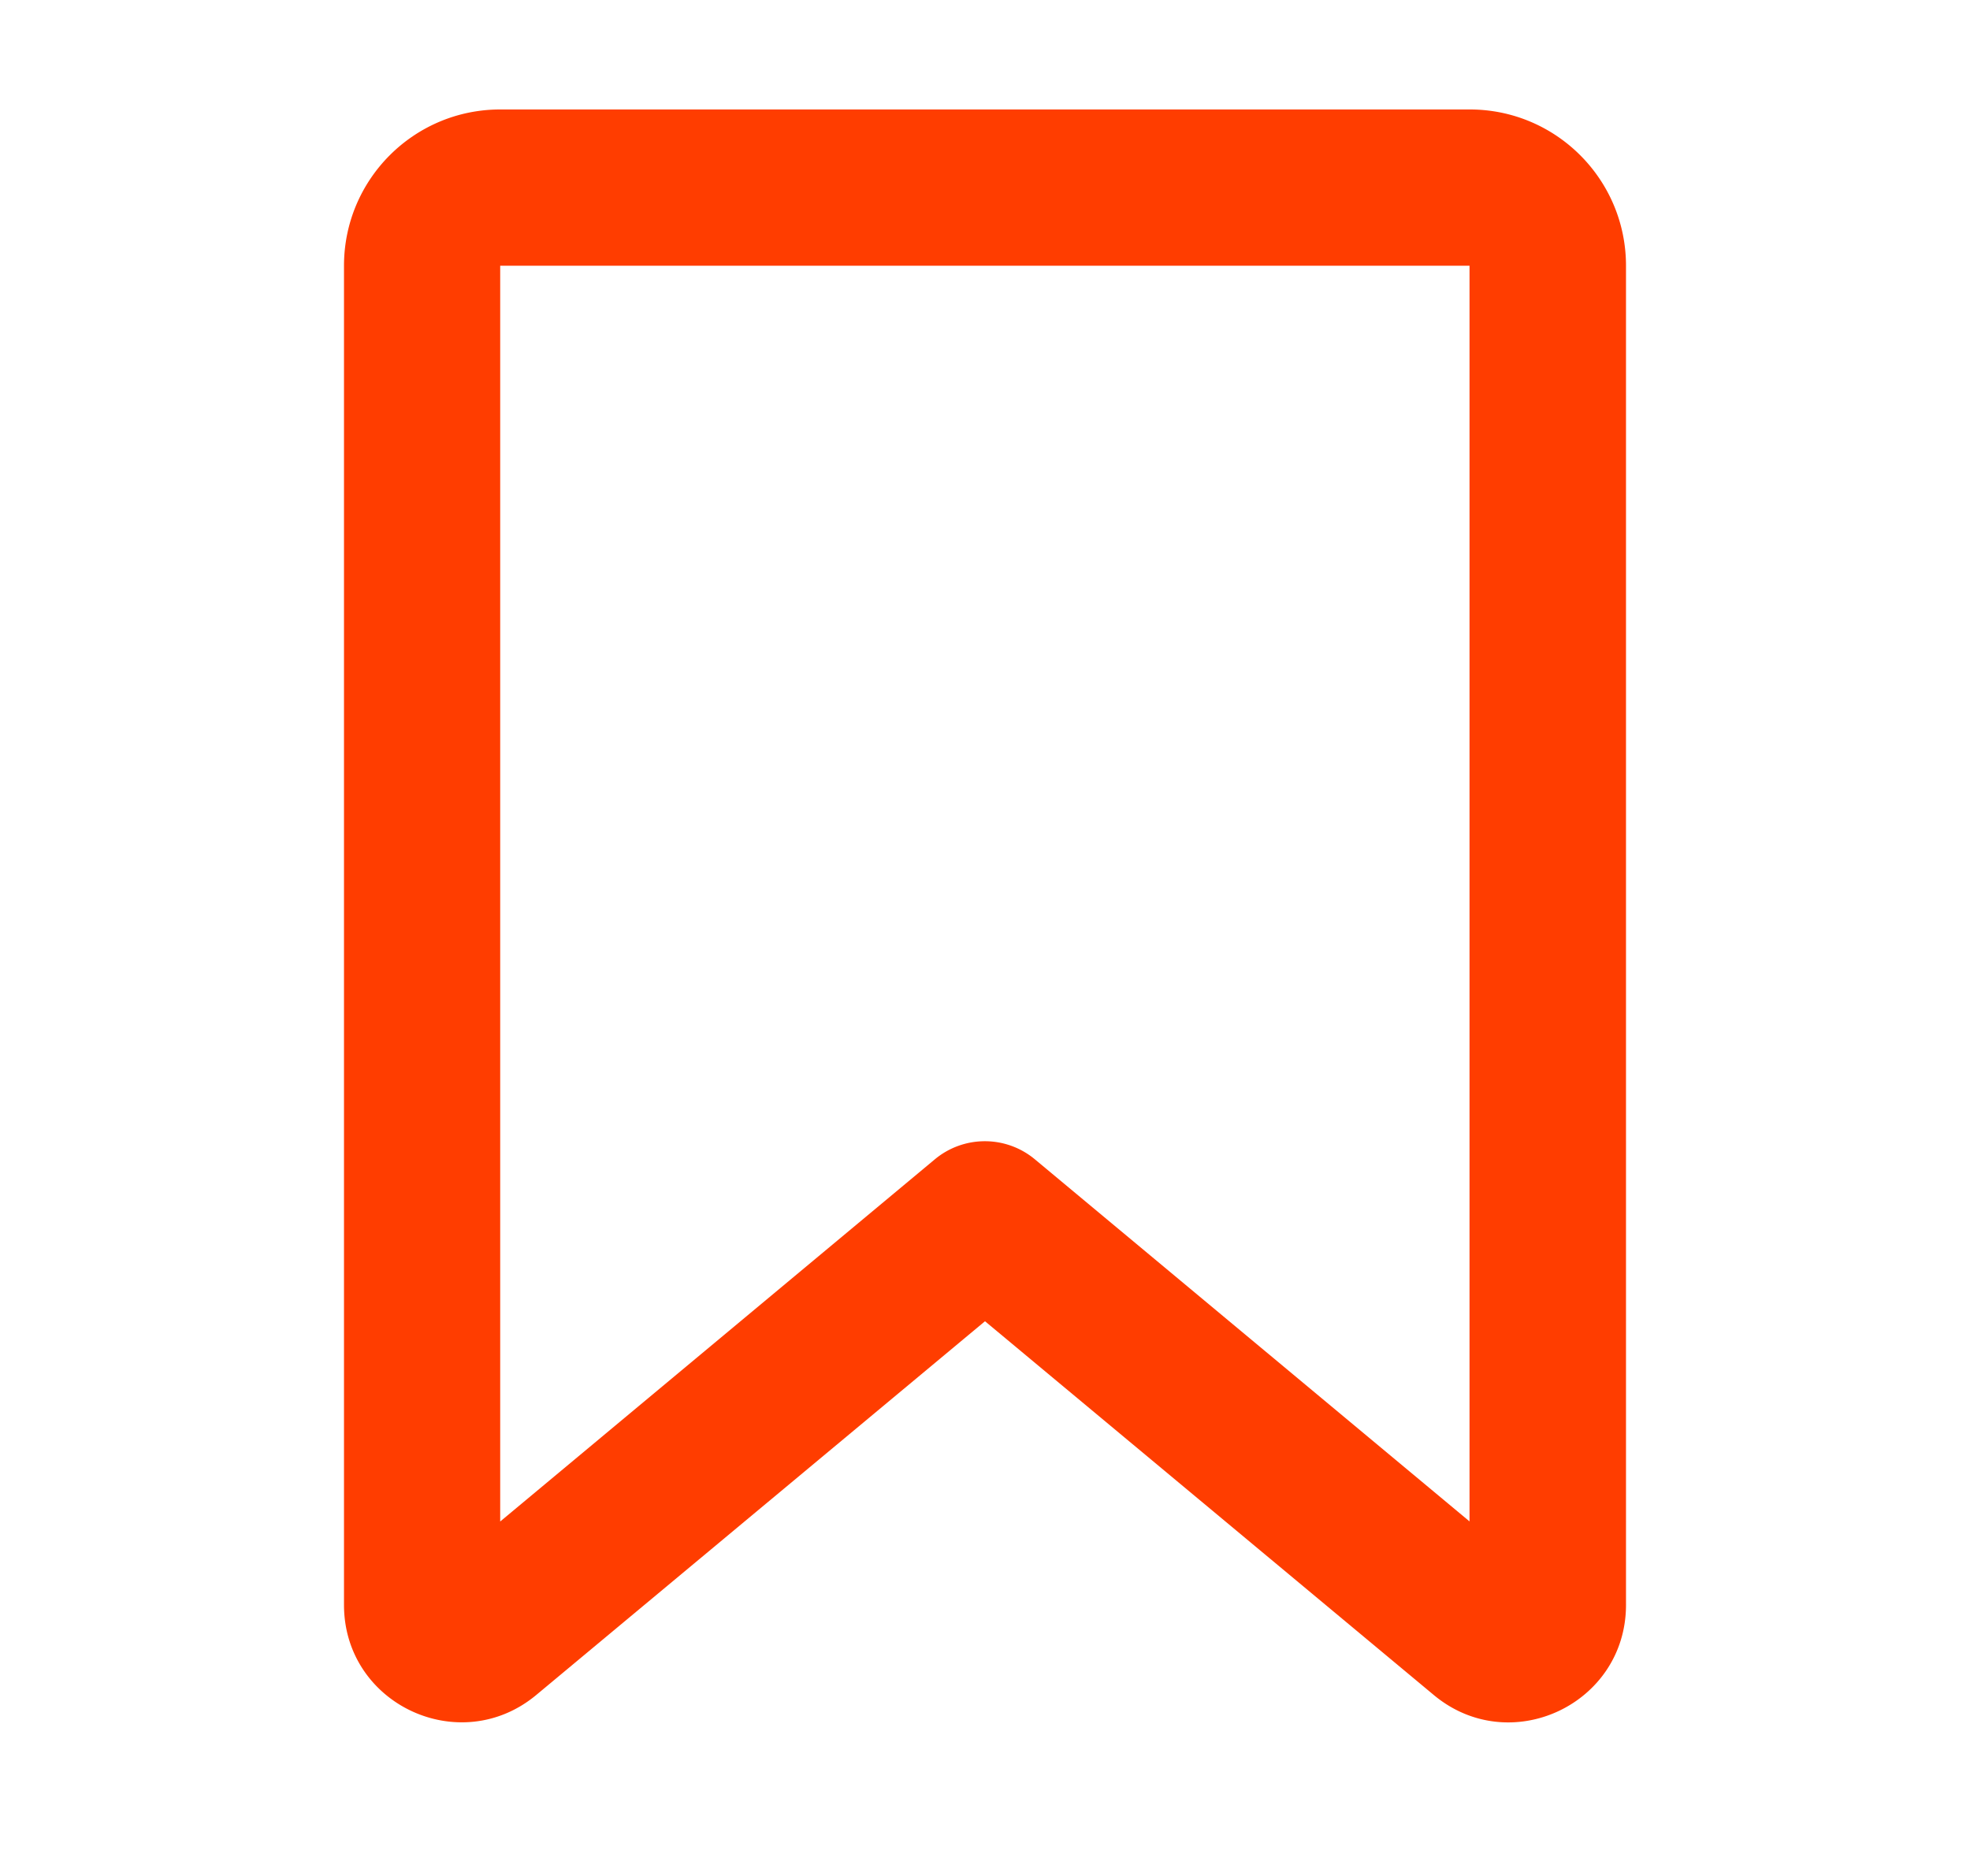 <svg width="21" height="20" fill="none" xmlns="http://www.w3.org/2000/svg"><path fill-rule="evenodd" clip-rule="evenodd" d="M3.667 2.833c0-.92.746-1.666 1.666-1.666h10.334c.92 0 1.666.746 1.666 1.666V17.11c0 1.06-1.236 1.64-2.05.96L10.5 14.086 5.717 18.07c-.814.678-2.05.1-2.05-.96V2.832Zm12 0H5.332v13.388l4.633-3.861a.833.833 0 0 1 1.067 0l4.633 3.86V2.834Z" fill="#FF3D00"></path></svg>